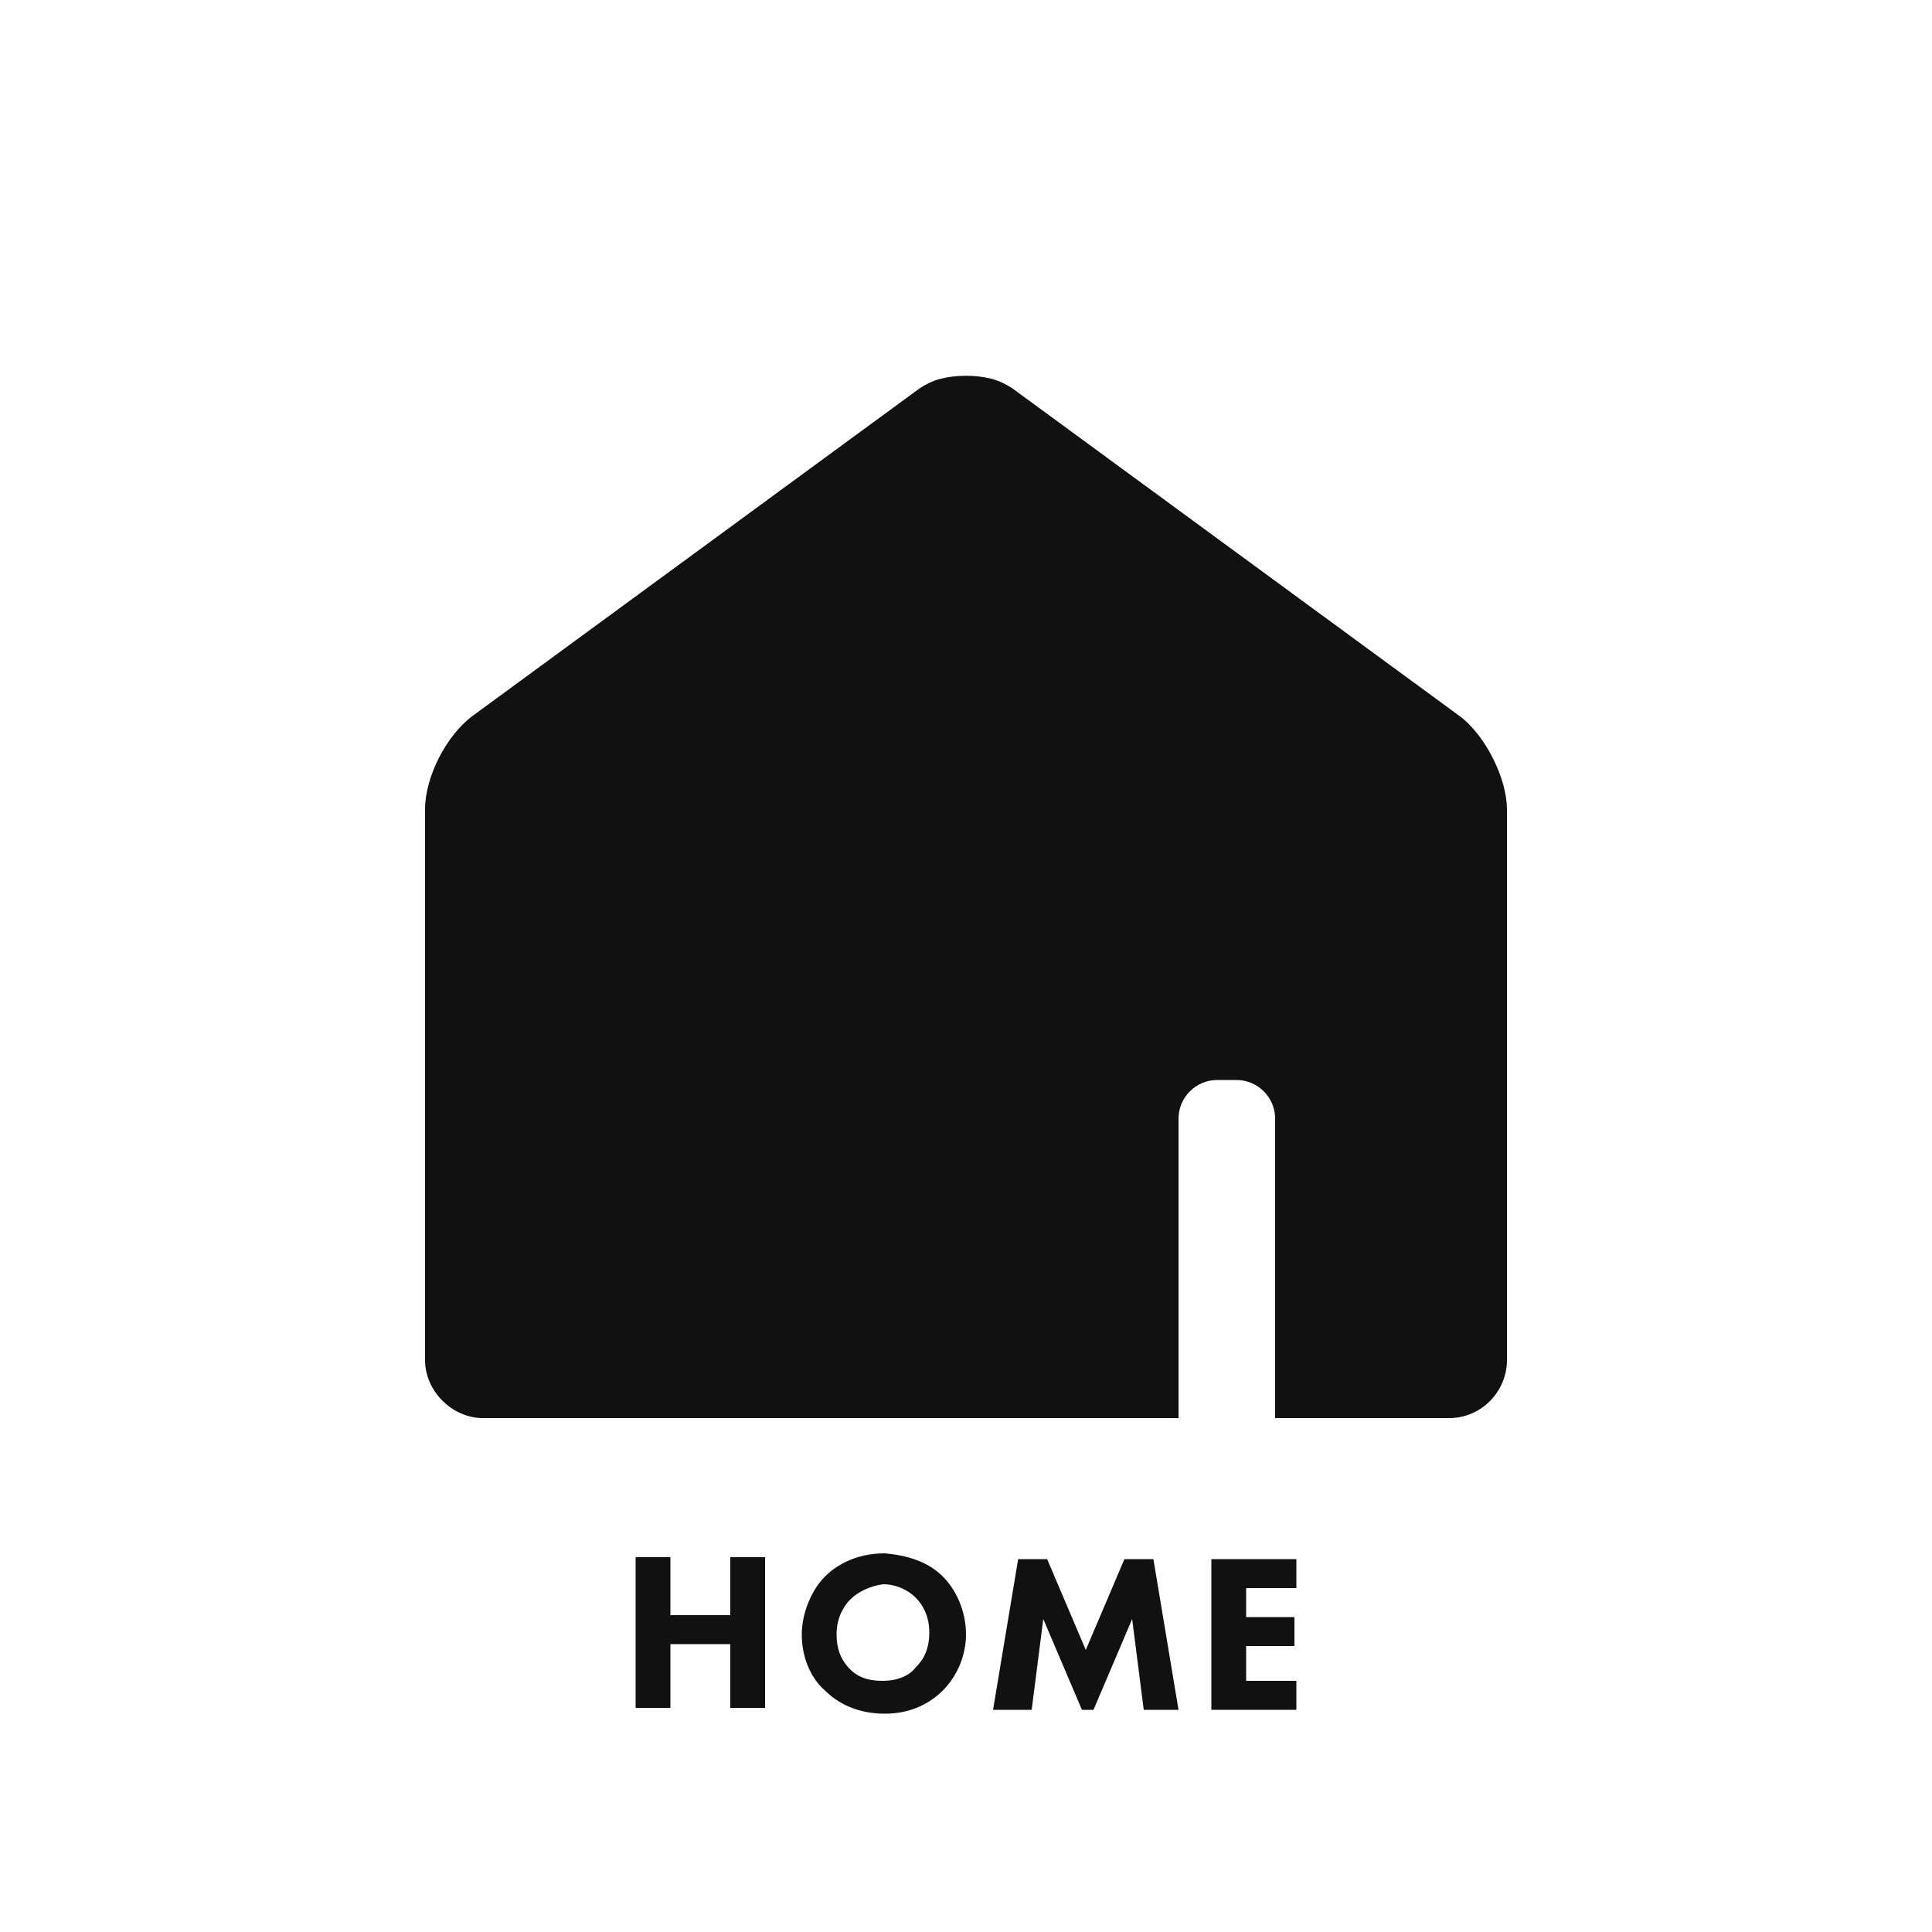 <?xml version="1.0" encoding="utf-8"?>
<!-- Generator: Adobe Illustrator 25.0.0, SVG Export Plug-In . SVG Version: 6.00 Build 0)  -->
<svg version="1.1" id="レイヤー_1" xmlns="http://www.w3.org/2000/svg" xmlns:xlink="http://www.w3.org/1999/xlink" x="0px"
	 y="0px" viewBox="0 0 100 100" style="enable-background:new 0 0 100 100;" xml:space="preserve">
<style type="text/css">
	.st0{fill:#111111;}
</style>
<path class="st0" d="M75.6,37.1l-23.2-17c-0.3-0.2-0.7-0.4-1.1-0.5c-0.8-0.2-1.8-0.2-2.6,0c-0.4,0.1-0.8,0.3-1.1,0.5l-23.2,17
	c-1.3,1-2.4,3.1-2.4,4.8v28.5c0,1.6,1.4,3,3,3h36V57.9c0-1.1,0.9-2,2-2h1c1.1,0,2,0.9,2,2v15.5h9c1.7,0,3-1.4,3-3V41.9
	C78,40.3,76.9,38.1,75.6,37.1z"/>
<g>
	<path class="st0" d="M34.7,83.6h3.1v-3h1.8v7.8h-1.8v-3.3h-3.1v3.3h-1.8v-7.8h1.8V83.6z"/>
	<path class="st0" d="M48.8,81.6c0.7,0.7,1.2,1.8,1.2,3c0,1-0.4,2.1-1.2,2.9c-0.7,0.7-1.7,1.2-3,1.2c-1.5,0-2.5-0.6-3.1-1.2
		c-0.8-0.7-1.2-1.8-1.2-2.9c0-1.1,0.5-2.3,1.2-3c0.5-0.5,1.5-1.2,3.1-1.2C46.9,80.5,48,80.8,48.8,81.6z M44,82.8
		c-0.3,0.3-0.7,0.9-0.7,1.8c0,0.7,0.2,1.3,0.7,1.8c0.5,0.5,1.1,0.6,1.7,0.6c0.8,0,1.4-0.3,1.7-0.7c0.3-0.3,0.7-0.8,0.7-1.8
		c0-0.8-0.3-1.4-0.7-1.8c-0.4-0.4-1-0.7-1.7-0.7C45,82.1,44.4,82.4,44,82.8z"/>
	<path class="st0" d="M51.4,88.5l1.3-7.8h1.5l2,4.7l2-4.7h1.5l1.3,7.8h-1.8l-0.6-4.7l-2,4.7h-0.6l-2-4.7l-0.6,4.7H51.4z"/>
	<path class="st0" d="M67.1,82.2h-2.6v1.5H67v1.5h-2.5V87h2.6v1.5h-4.4v-7.8h4.4V82.2z"/>
</g>
</svg>
